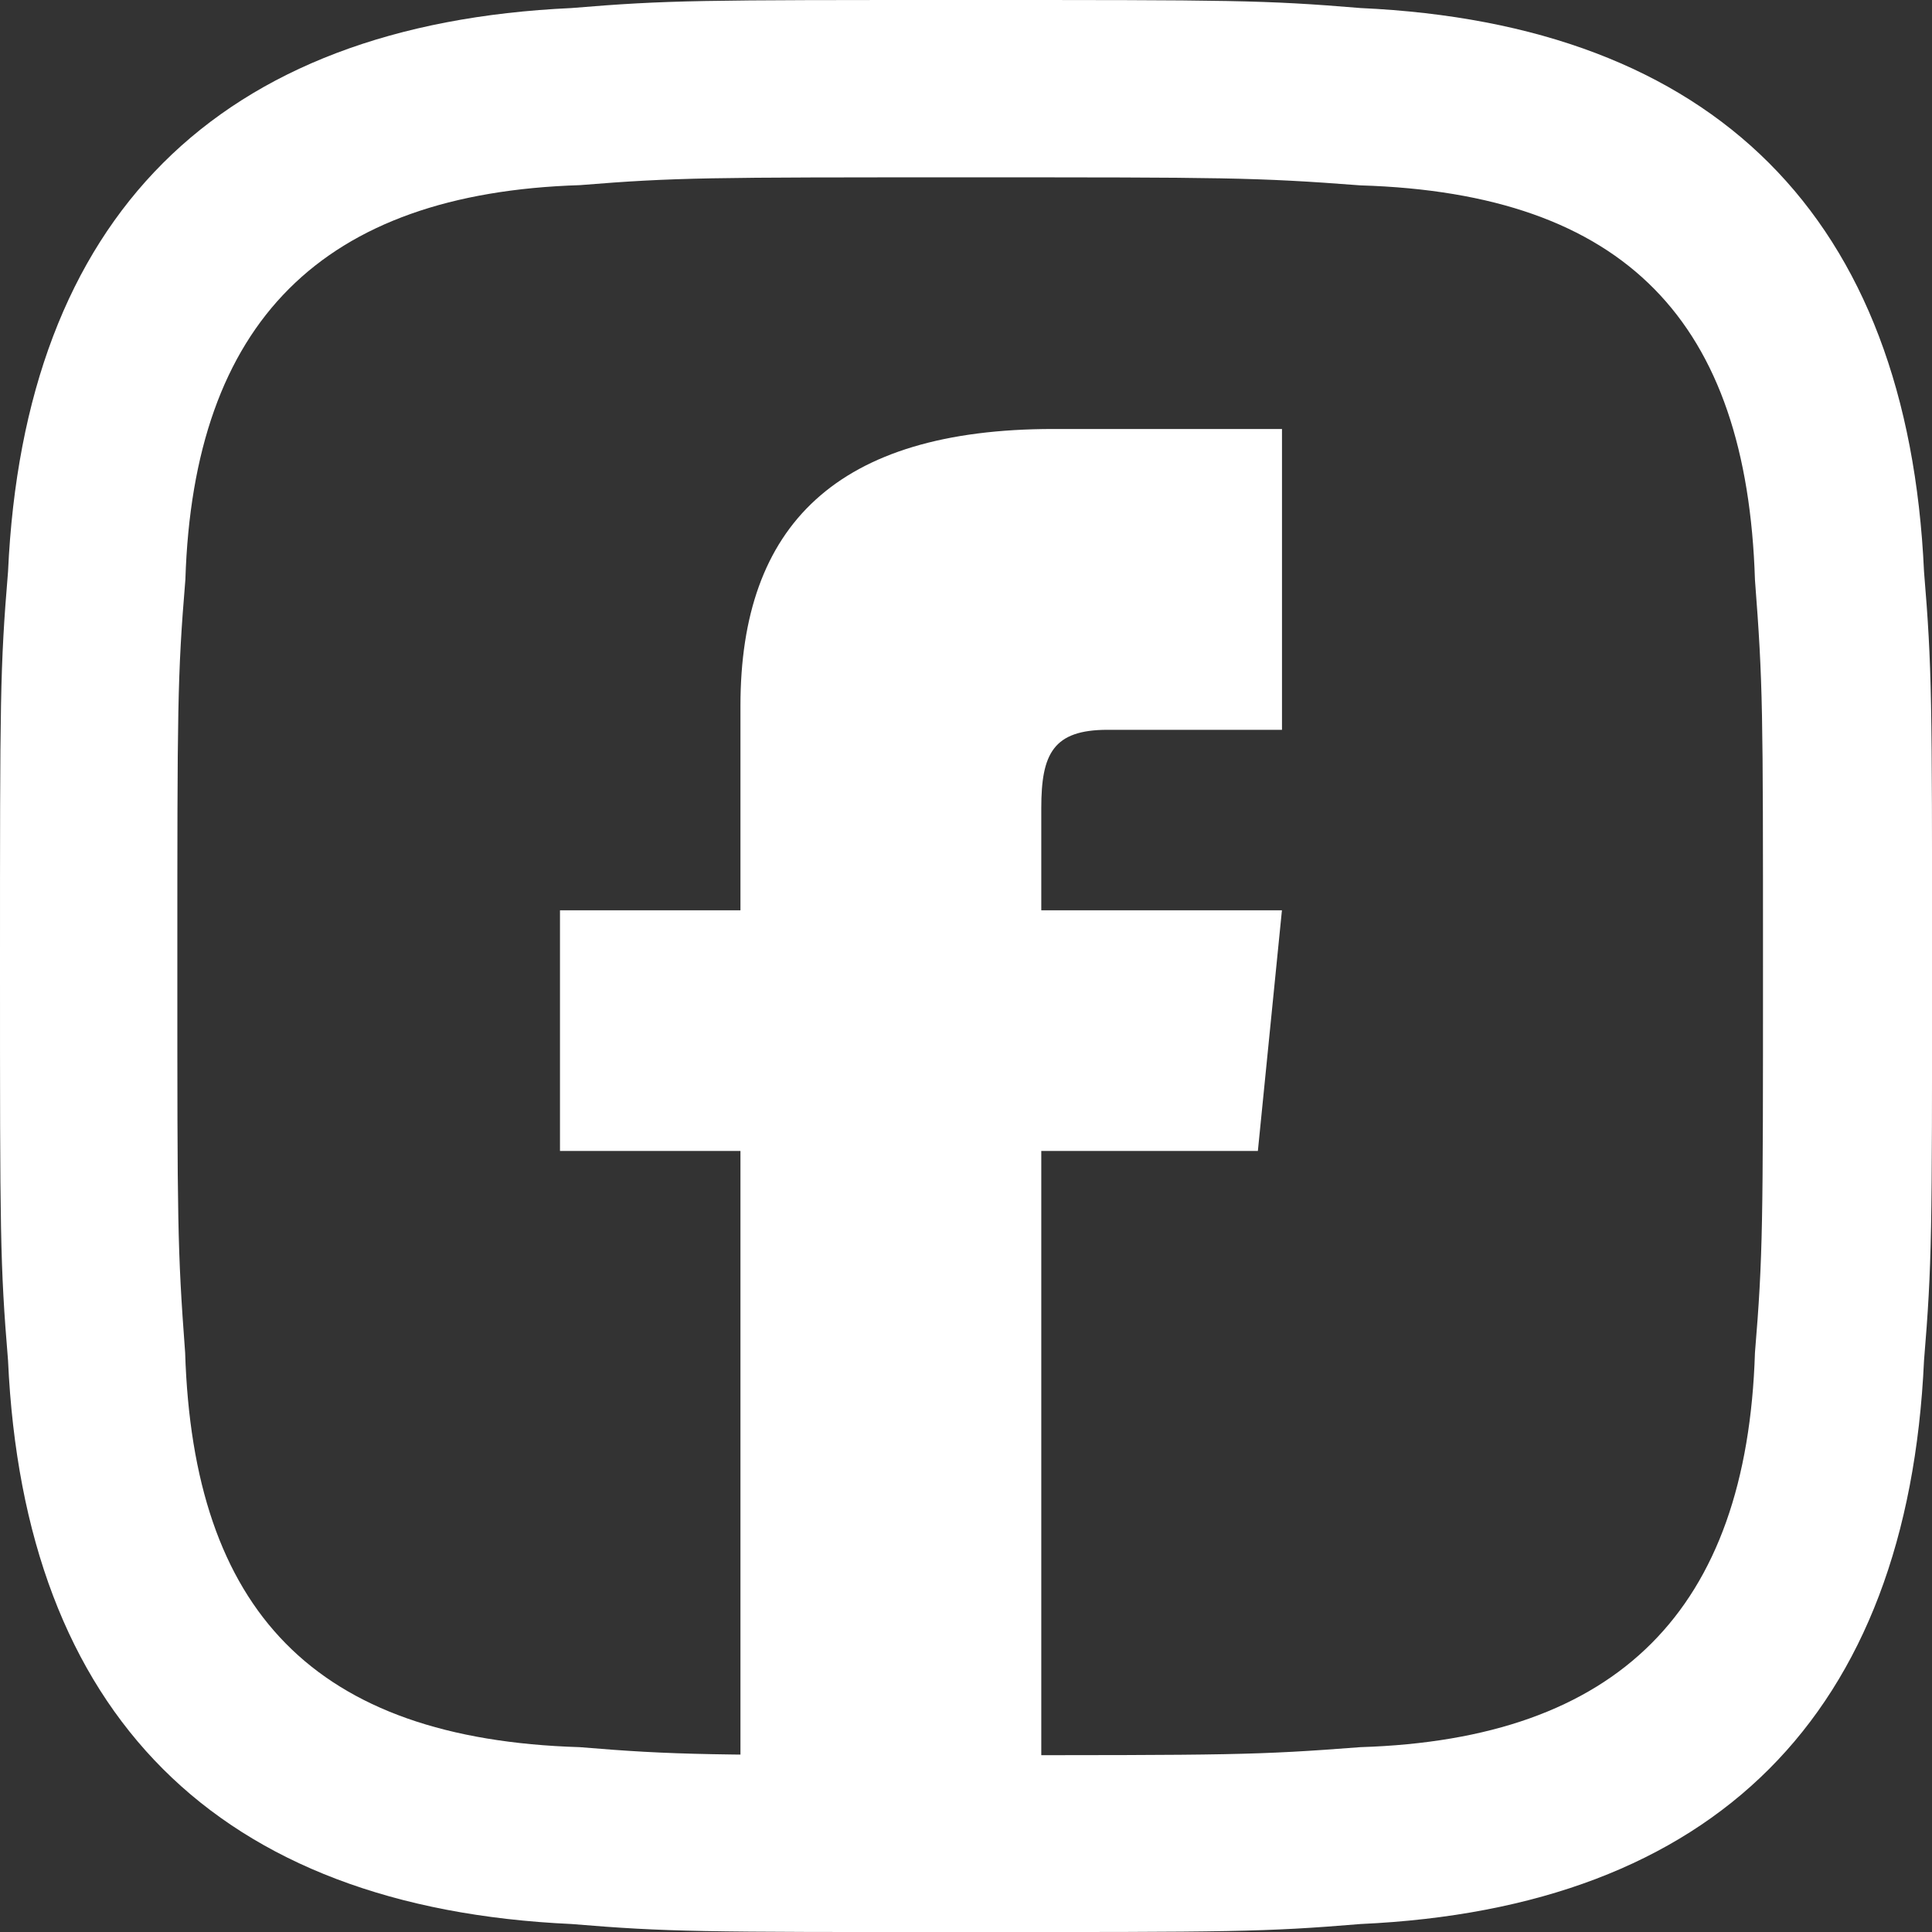 <svg xmlns="http://www.w3.org/2000/svg" width="32.683" height="32.684" viewBox="0 0 32.683 32.684">
  <rect x="0" y="0" width="32.683" height="32.684" fill="#333333" stroke="none"/>
  <g id="Group_267" data-name="Group 267" transform="translate(-303.634 -108.658)">
    <path id="Instagram" d="M16.342,3c4.358,0,4.9,0,6.673.136,4.494.136,6.537,2.315,6.673,6.673.136,1.77.136,2.179.136,6.537s0,4.9-.136,6.537c-.136,4.358-2.315,6.537-6.673,6.673-1.77.136-2.179.136-6.673.136-4.358,0-4.9,0-6.537-.136-4.494-.136-6.537-2.315-6.673-6.673C3,21.108,3,20.7,3,16.342s0-4.9.136-6.537c.136-4.358,2.315-6.537,6.673-6.673C11.439,3,11.984,3,16.342,3Zm0-3C11.848,0,11.3,0,9.669.136,3.677.409.409,3.677.136,9.669,0,11.3,0,11.848,0,16.342s0,5.039.136,6.673c.272,5.992,3.541,9.26,9.533,9.533,1.634.136,2.179.136,6.673.136s5.039,0,6.673-.136c5.992-.272,9.26-3.541,9.533-9.533.136-1.634.136-2.179.136-6.673s0-5.039-.136-6.673C32.275,3.677,29.007.409,23.015.136,21.38,0,20.836,0,16.342,0Z" transform="translate(303.634 108.658)" fill="#fff"/>
    <path id="Facebook" d="M3.053,8.142H0v4.071H3.053V24.427H8.142V12.213h3.664l.407-4.071H8.142V6.412c0-.916.2-1.323,1.12-1.323h2.952V0H8.346C4.682,0,3.053,1.628,3.053,4.682Z" transform="translate(313.107 115.915)" fill="#fff"/>
  </g>
</svg>
